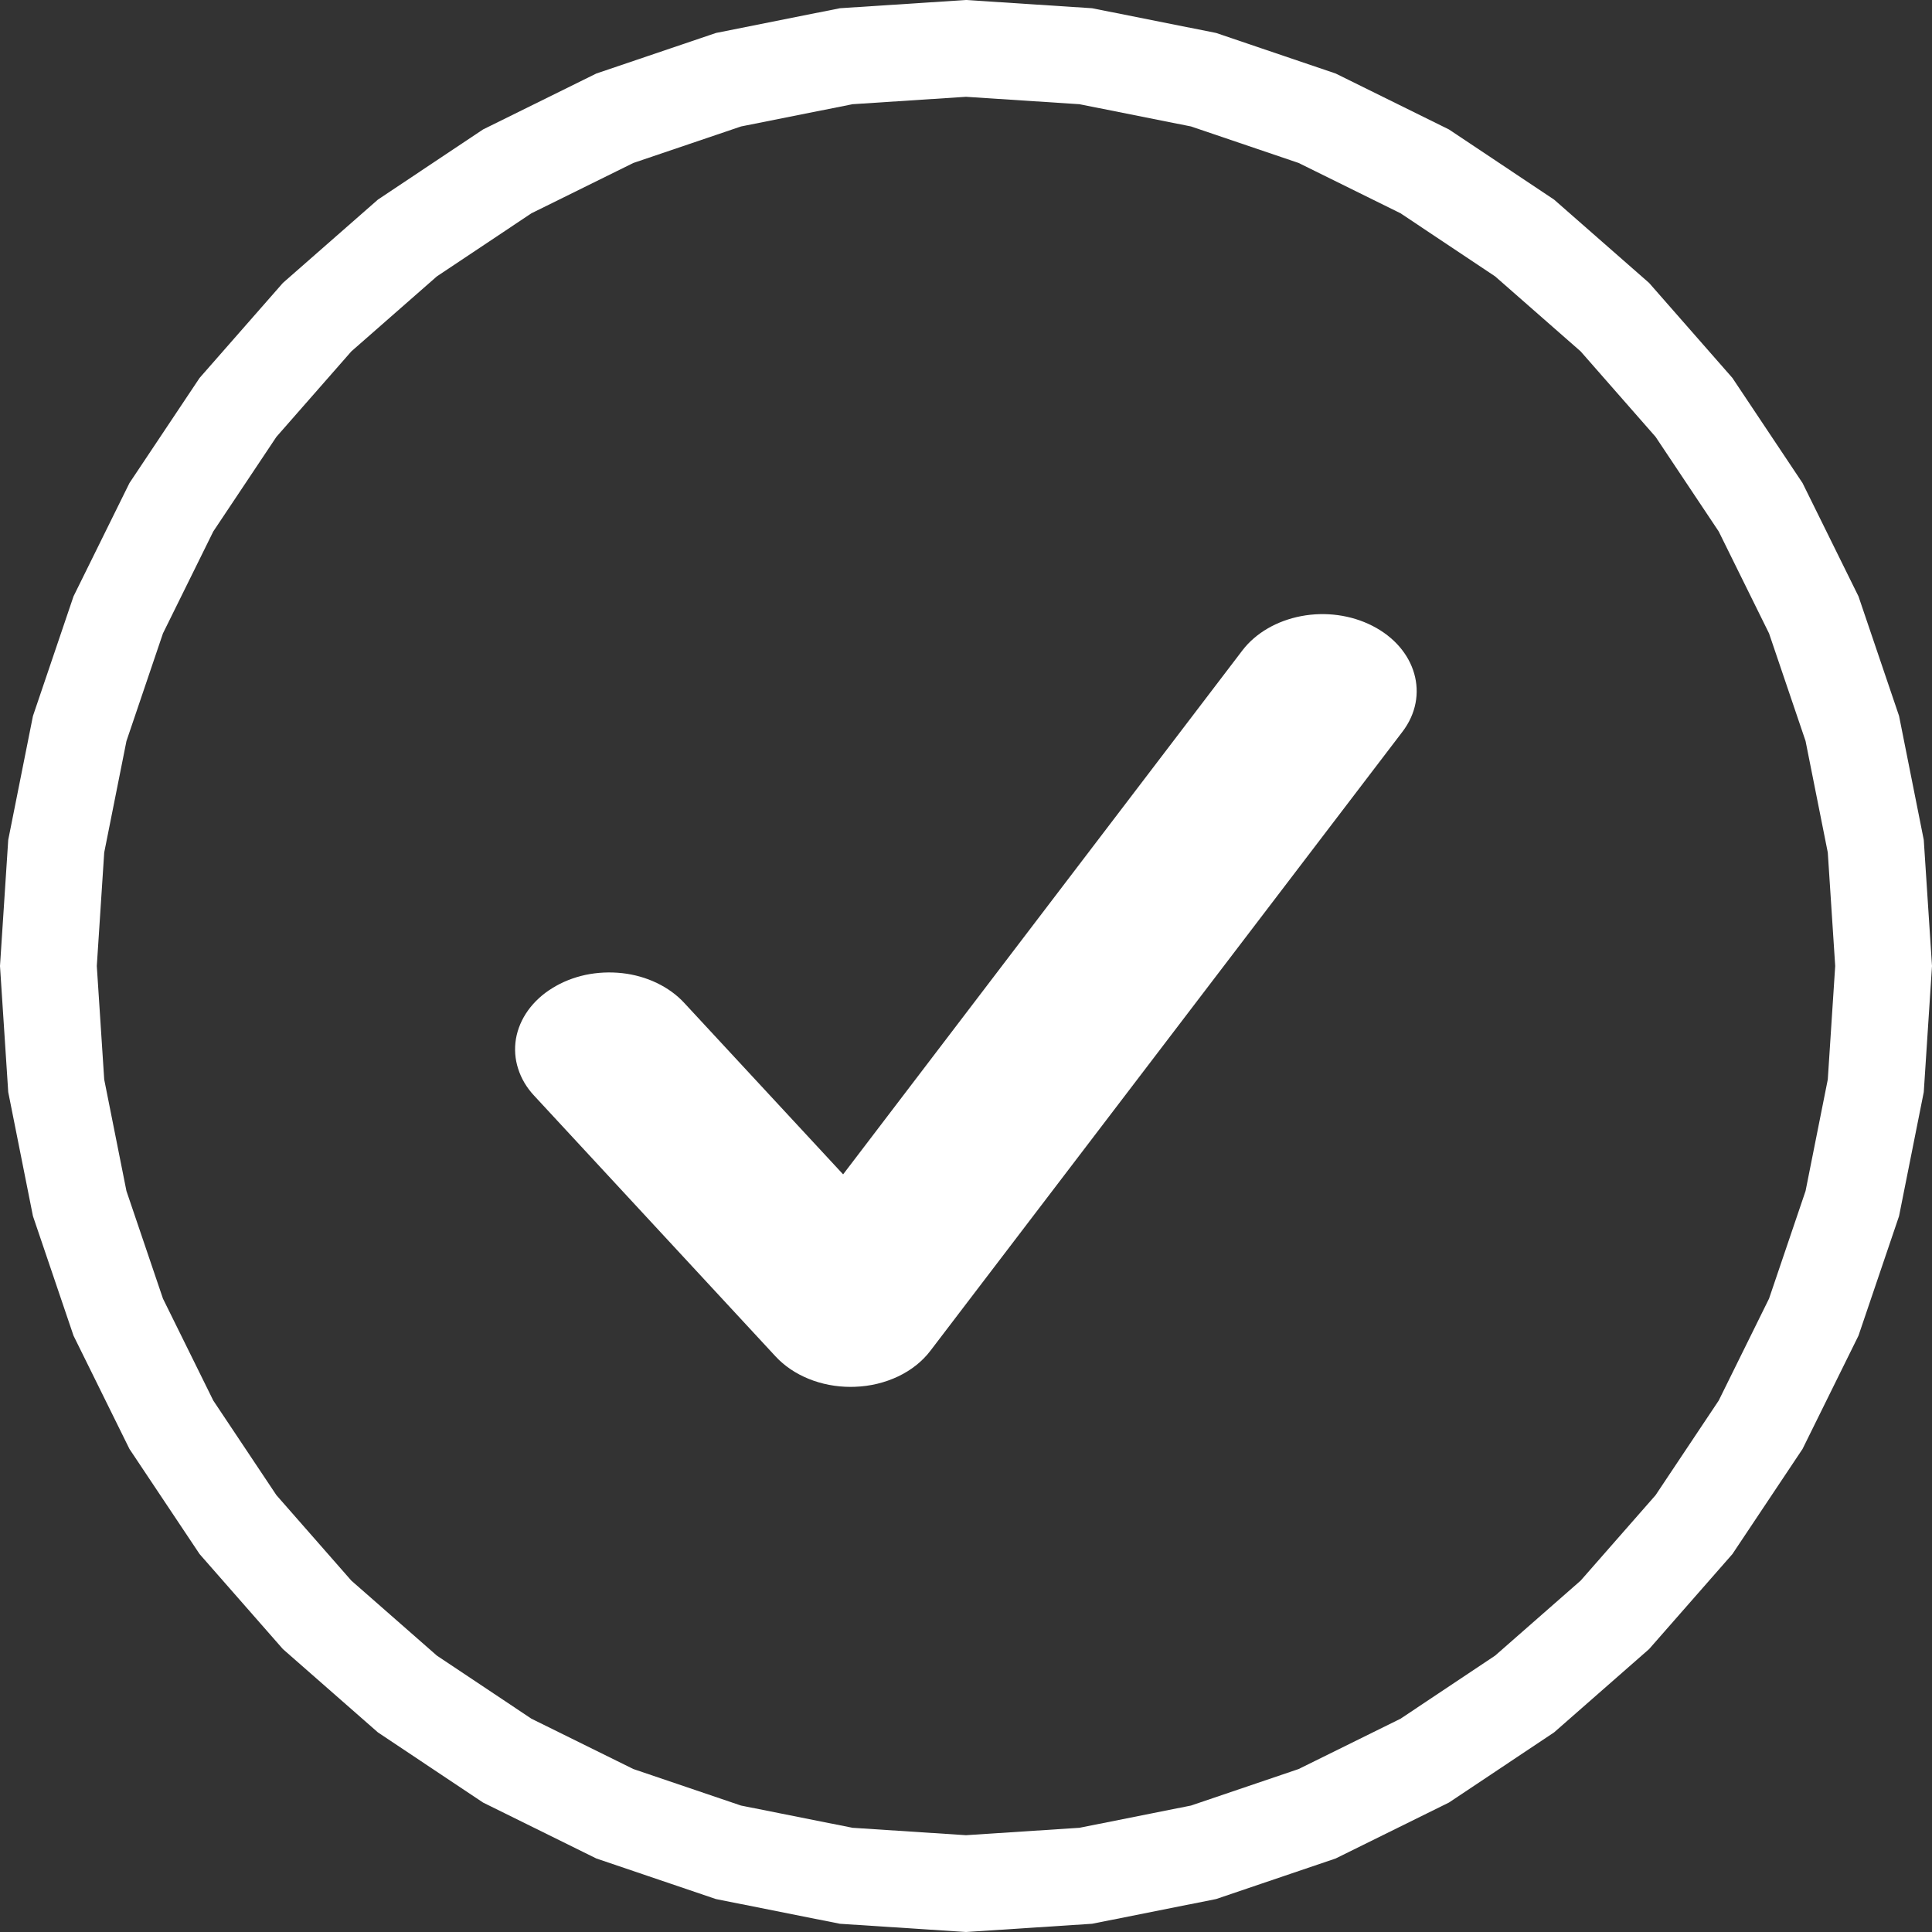 <svg width="20" height="20" viewBox="0 0 20 20" fill="none" xmlns="http://www.w3.org/2000/svg">
<rect x="0" y="0" width="20" height="20" fill="#333333" stroke="none"/>
<path d="M8.805 14.357C8.501 14.357 8.213 14.241 8.028 14.041L5.53 11.343C5.452 11.26 5.396 11.165 5.364 11.064C5.331 10.963 5.324 10.857 5.341 10.754C5.359 10.65 5.401 10.551 5.466 10.46C5.531 10.37 5.616 10.291 5.718 10.229C5.82 10.165 5.937 10.119 6.061 10.092C6.185 10.066 6.314 10.06 6.441 10.074C6.567 10.088 6.69 10.123 6.8 10.176C6.91 10.229 7.007 10.299 7.084 10.383L8.728 12.157L12.862 6.732C12.999 6.553 13.218 6.426 13.47 6.378C13.722 6.33 13.986 6.366 14.206 6.478C14.662 6.71 14.803 7.201 14.518 7.575L9.633 13.981C9.55 14.091 9.435 14.183 9.299 14.248C9.162 14.313 9.008 14.351 8.85 14.356C8.835 14.357 8.821 14.357 8.805 14.357V14.357Z" fill="white"/>
<path d="M8.76 0.582L10 0.501L11.24 0.582L12.459 0.825L13.635 1.224L14.749 1.774L15.783 2.464L16.717 3.283L17.536 4.217L18.226 5.251L18.776 6.365L19.175 7.541L19.418 8.76L19.499 10L19.418 11.24L19.175 12.459L18.776 13.635L18.226 14.749L17.536 15.783L16.717 16.717L15.783 17.536L14.749 18.226L13.635 18.776L12.459 19.175L11.24 19.418L10 19.499L8.76 19.418L7.541 19.175L6.365 18.776L5.251 18.226L4.217 17.536L3.283 16.717L2.464 15.783L1.774 14.749L1.224 13.635L0.825 12.459L0.582 11.24L0.501 10L0.582 8.76L0.825 7.542L1.224 6.365L1.774 5.251L2.464 4.217L3.283 3.283L4.217 2.464L5.251 1.774L6.365 1.224L7.542 0.825L8.76 0.582Z" stroke="white"/>
</svg>
